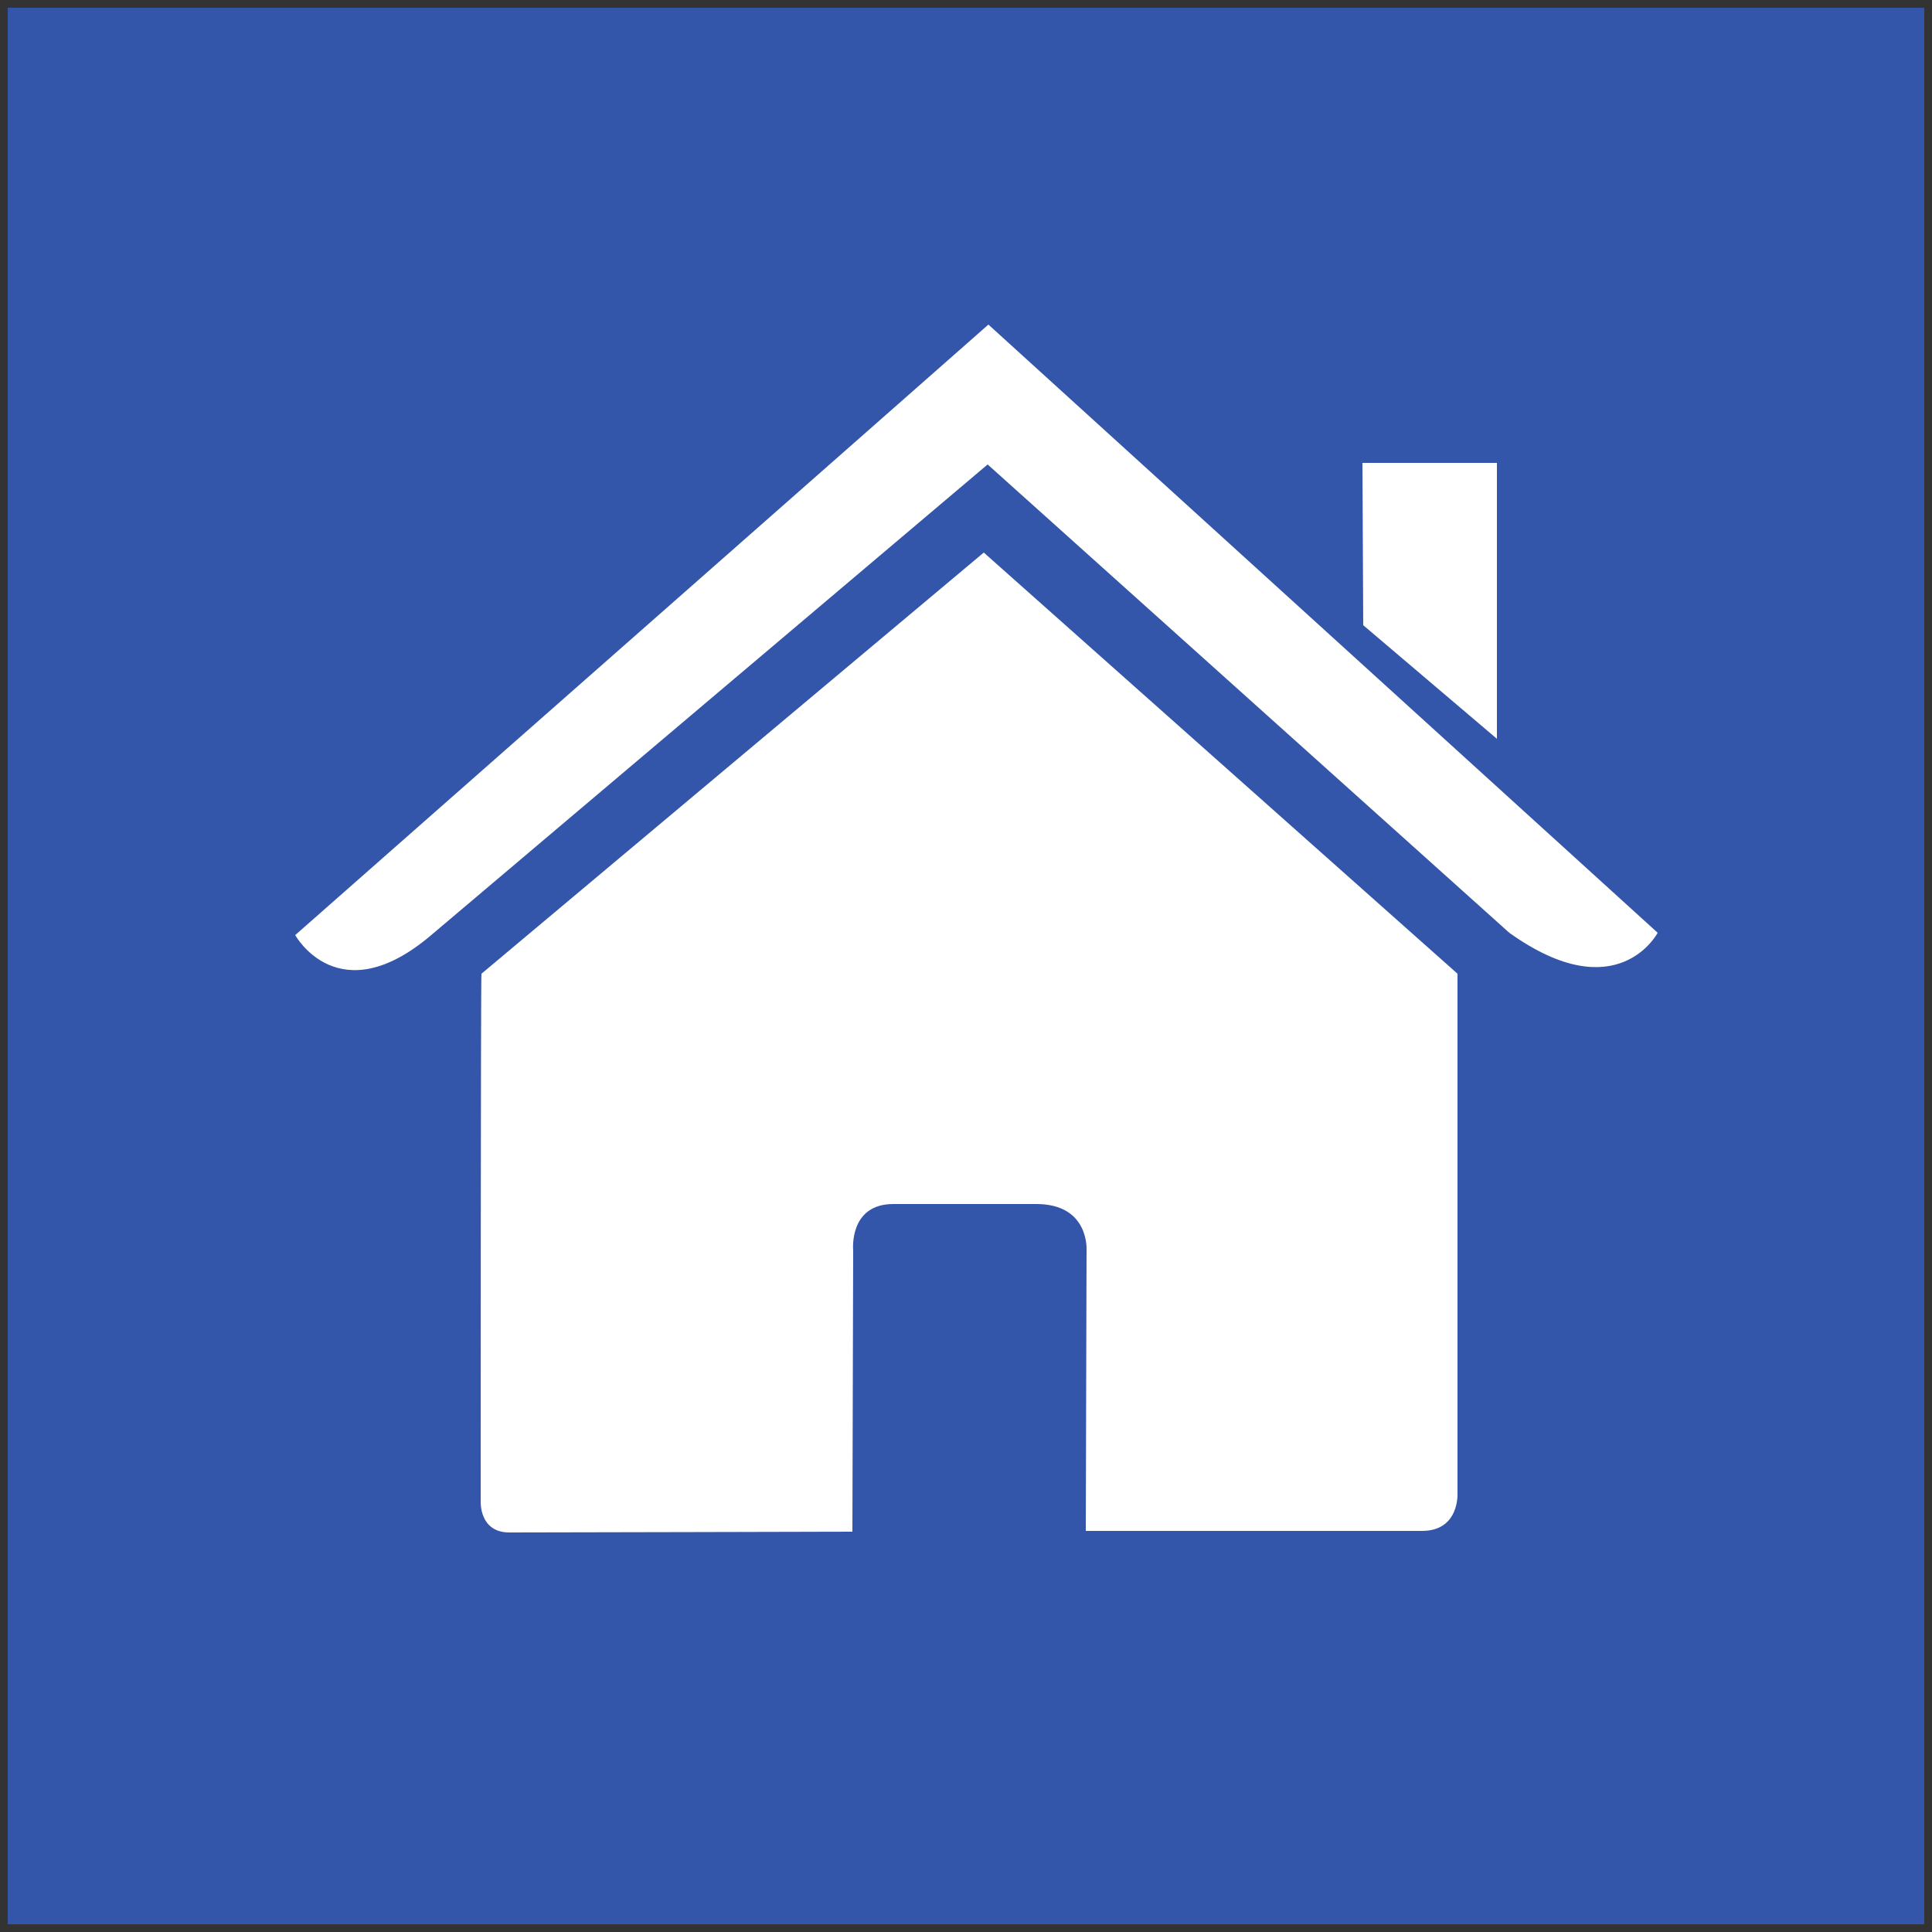 <svg version="1.1" id="Layer_2_1_" xmlns="http://www.w3.org/2000/svg" x="0" y="0" viewBox="0 0 250 250" xml:space="preserve"><rect x="0" y="0" width="250" height="250" fill="#333333" stroke="none"/><style>.st1{fill:#fff}</style><path fill="#35a" d="M1 1h248v248H1z"/><path class="st1" d="M62.2 194.3s-.2 4 3.7 4c4.8 0 44.4-.1 44.4-.1l.1-36.4s-.6-6 5.2-6h18.5c6.9 0 6.5 6 6.5 6l-.1 36.3H184c4.9 0 4.6-4.9 4.6-4.9V126l-61.3-54.5-65 54.5c-.1 0-.1 68.3-.1 68.3z"/><path class="st1" d="M38.2 121s5.6 10.2 17.6 0l72-60.9 67.5 60.6c14 10 19.2 0 19.2 0L127.9 42l-89.7 79zM193.7 59.9h-17.4l.1 21 17.3 14.7z"/></svg>